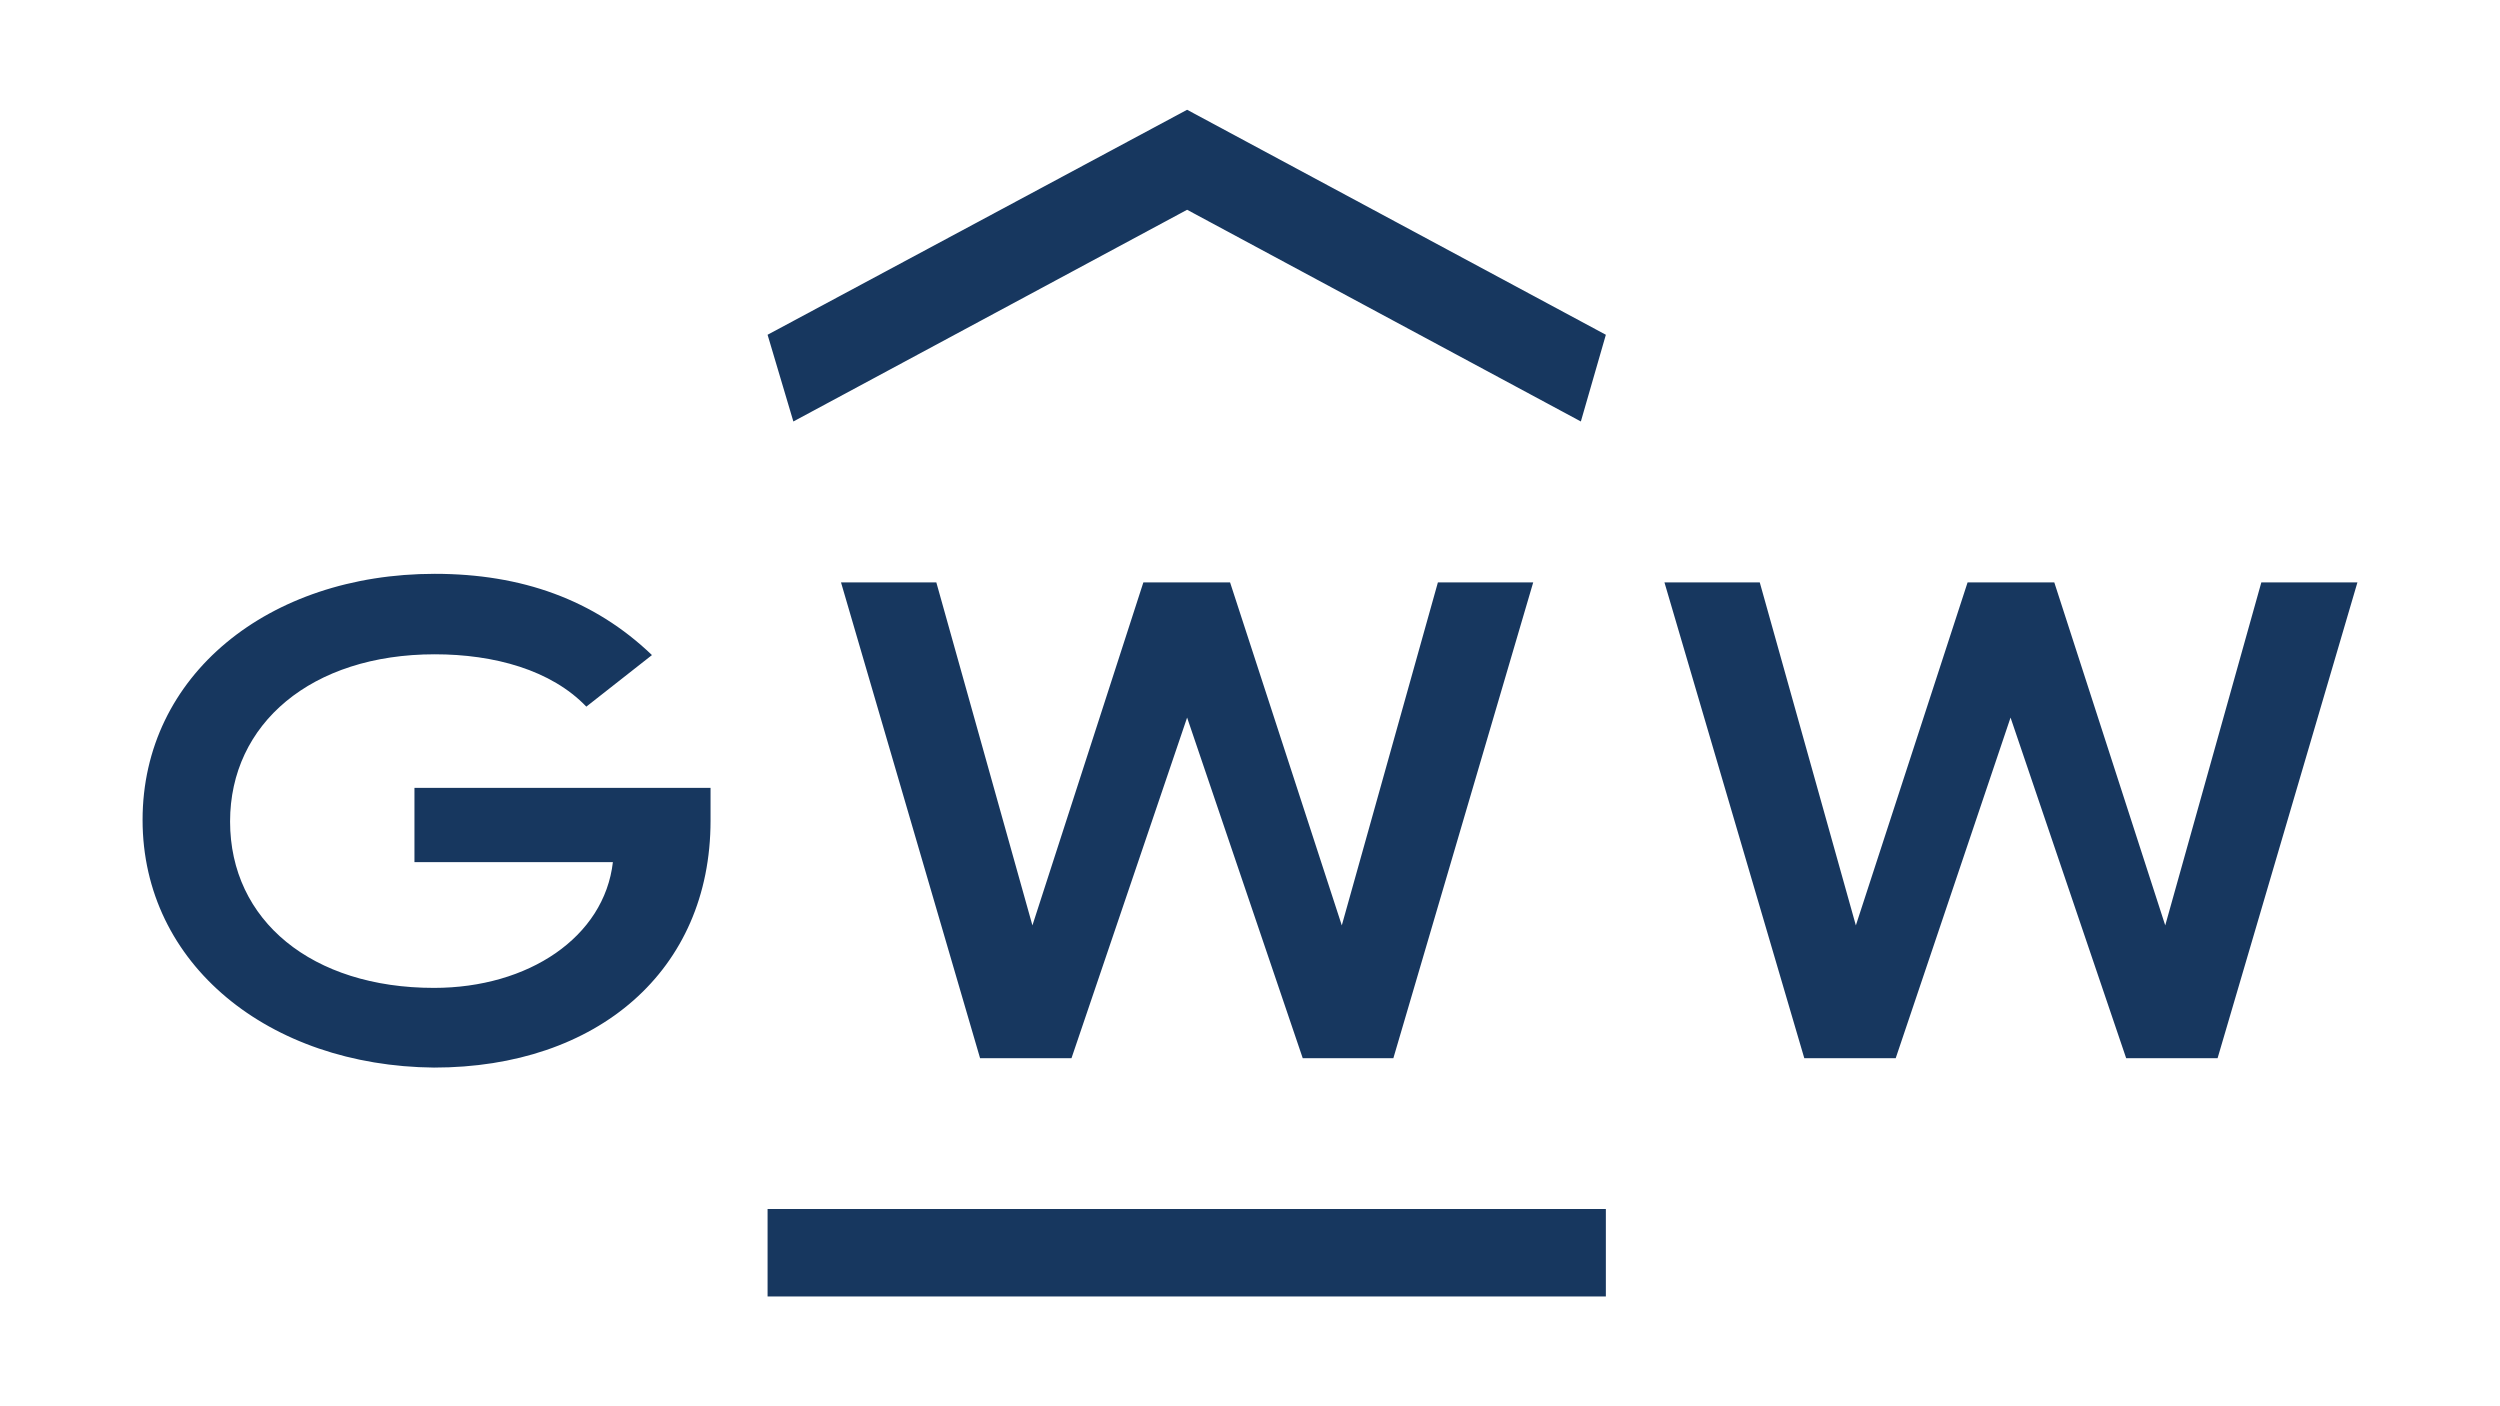 <svg xmlns="http://www.w3.org/2000/svg" xmlns:xlink="http://www.w3.org/1999/xlink" id="Ebene_1" viewBox="0 0 320 180"><defs><style>      .st0 {        fill: none;      }      .st1 {        clip-path: url(#clippath-1);      }      .st2 {        clip-path: url(#clippath-3);      }      .st3 {        clip-path: url(#clippath-2);      }      .st4 {        fill: #17375f;      }      .st5 {        clip-path: url(#clippath);      }    </style><clipPath id="clippath"><rect class="st0" x="18.25" y="14.05" width="283.5" height="151.9"></rect></clipPath><clipPath id="clippath-1"><rect class="st0" x="18.25" y="14.05" width="283.5" height="151.9"></rect></clipPath><clipPath id="clippath-2"><rect class="st0" x="18.25" y="14.05" width="283.5" height="151.9"></rect></clipPath><clipPath id="clippath-3"><rect class="st0" x="18.25" y="14.05" width="283.5" height="151.9"></rect></clipPath></defs><polygon class="st4" points="289.45 74.55 277.15 118.45 262.95 74.55 251.85 74.55 237.55 118.45 225.25 74.55 213.05 74.55 230.95 135.45 242.65 135.45 257.35 91.85 257.35 91.85 272.15 135.45 283.85 135.45 301.75 74.55 301.75 74.55 289.45 74.55"></polygon><g><g class="st5"><path class="st4" d="M18.25,104.95c0-18.5,16.1-31.5,37.4-31.5,11.1,0,20.4,3.3,27.8,10.4l-8.4,6.6c-4.5-4.7-11.8-6.7-19.4-6.7-15.8,0-26.2,8.9-26.2,21.4,0,12.7,10.5,21.3,26.1,21.3,12.1,0,21.8-6.5,22.9-16.1h-25.4v-9.5h37.9v4.2c0,19.2-14.5,31.6-35.4,31.6-21.1-.2-37.3-13.2-37.3-31.7"></path></g><g class="st1"><polygon class="st4" points="184.05 74.55 171.75 118.45 157.45 74.55 146.35 74.55 132.15 118.45 119.85 74.55 107.65 74.55 125.45 135.45 137.15 135.45 151.95 91.85 151.95 91.85 166.75 135.45 178.35 135.45 196.25 74.55 184.05 74.55"></polygon></g><g class="st3"><rect class="st4" x="98.25" y="154.75" width="107.3" height="11.2"></rect></g><g class="st2"><polygon class="st4" points="205.55 42.85 151.95 14.05 98.25 42.85 101.55 53.95 151.95 26.85 202.35 53.95 205.55 42.85"></polygon></g></g></svg>